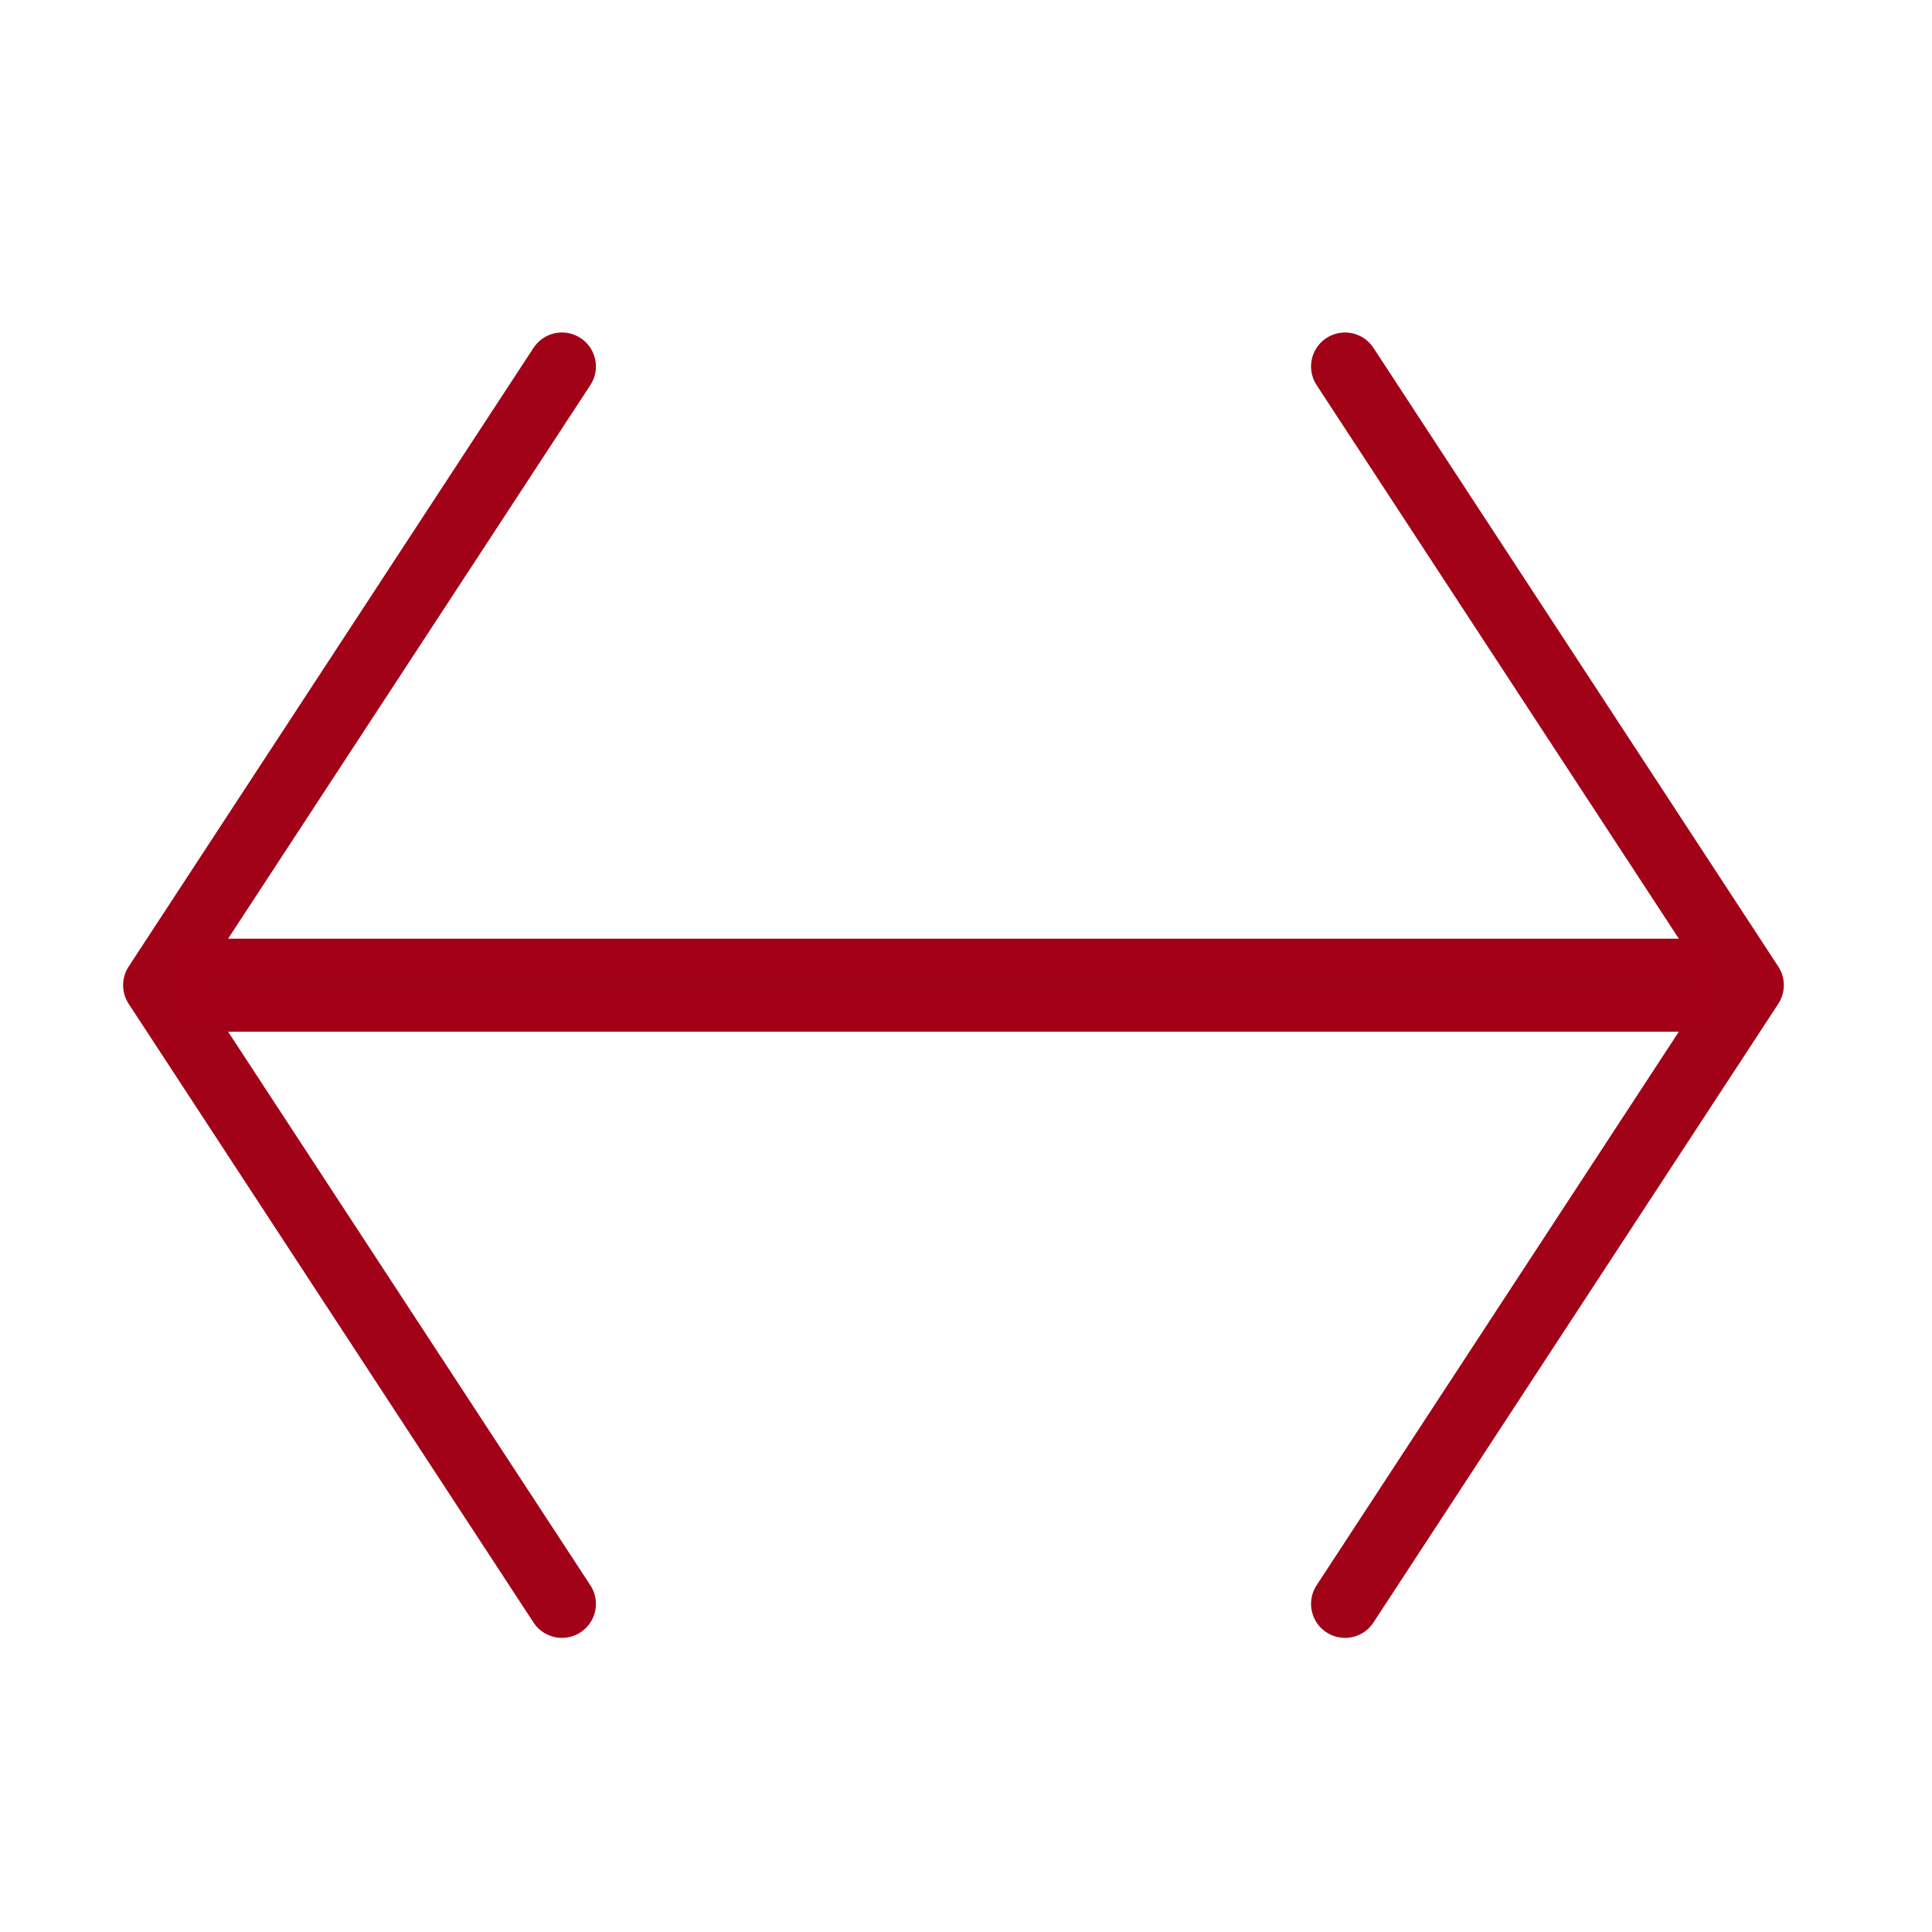 <?xml version="1.0" encoding="UTF-8" standalone="no"?>
<svg
   xmlns:dc="http://purl.org/dc/elements/1.1/"
   xmlns:cc="http://creativecommons.org/ns#"
   xmlns:rdf="http://www.w3.org/1999/02/22-rdf-syntax-ns#"
   xmlns:svg="http://www.w3.org/2000/svg"
   xmlns="http://www.w3.org/2000/svg"
   xmlns:sodipodi="http://sodipodi.sourceforge.net/DTD/sodipodi-0.dtd"
   xmlns:inkscape="http://www.inkscape.org/namespaces/inkscape"
   width="100"
   height="100"
   viewBox="0 0 100 100"
   fill="none"
   id="svg2"
   version="1.1"
   inkscape:version="0.91 r13725"
   sodipodi:docname="rl.svg">
  <defs
     id="defs12" />
  <sodipodi:namedview
     pagecolor="#ffffff"
     bordercolor="#666666"
     borderopacity="1"
     objecttolerance="10"
     gridtolerance="10"
     guidetolerance="10"
     inkscape:pageopacity="0"
     inkscape:pageshadow="2"
     inkscape:window-width="1680"
     inkscape:window-height="987"
     id="namedview10"
     showgrid="false"
     inkscape:zoom="3.337544"
     inkscape:cx="-4.7534883"
     inkscape:cy="73.265036"
     inkscape:window-x="-8"
     inkscape:window-y="-8"
     inkscape:window-maximized="1"
     inkscape:current-layer="svg2" />
  <path
     d="M 29.086,18.968 8.13,50.993 29.086,83.018"
     id="path6"
     style="stroke:#a20217;stroke-width:3.517;stroke-linecap:round;stroke-linejoin:round;stroke-opacity:1"
     inkscape:connector-curvature="0" />
  <path
     d="M 69.618,18.968 90.573,50.993 69.618,83.018"
     id="path8"
     style="stroke:#a20217;stroke-width:3.517;stroke-linecap:round;stroke-linejoin:round;stroke-opacity:1"
     inkscape:connector-curvature="0" />
  <rect
     style="fill:#a20217;fill-opacity:1;stroke:#a20017;stroke-width:2.045;stroke-opacity:1"
     id="rect5266"
     width="2.768"
     height="78.131"
     x="49.609"
     y="-88.221"
     inkscape:transform-center-x="19.532806"
     inkscape:transform-center-y="-1.8455661"
     transform="matrix(0,1,-1,0,0,0)" />
</svg>
